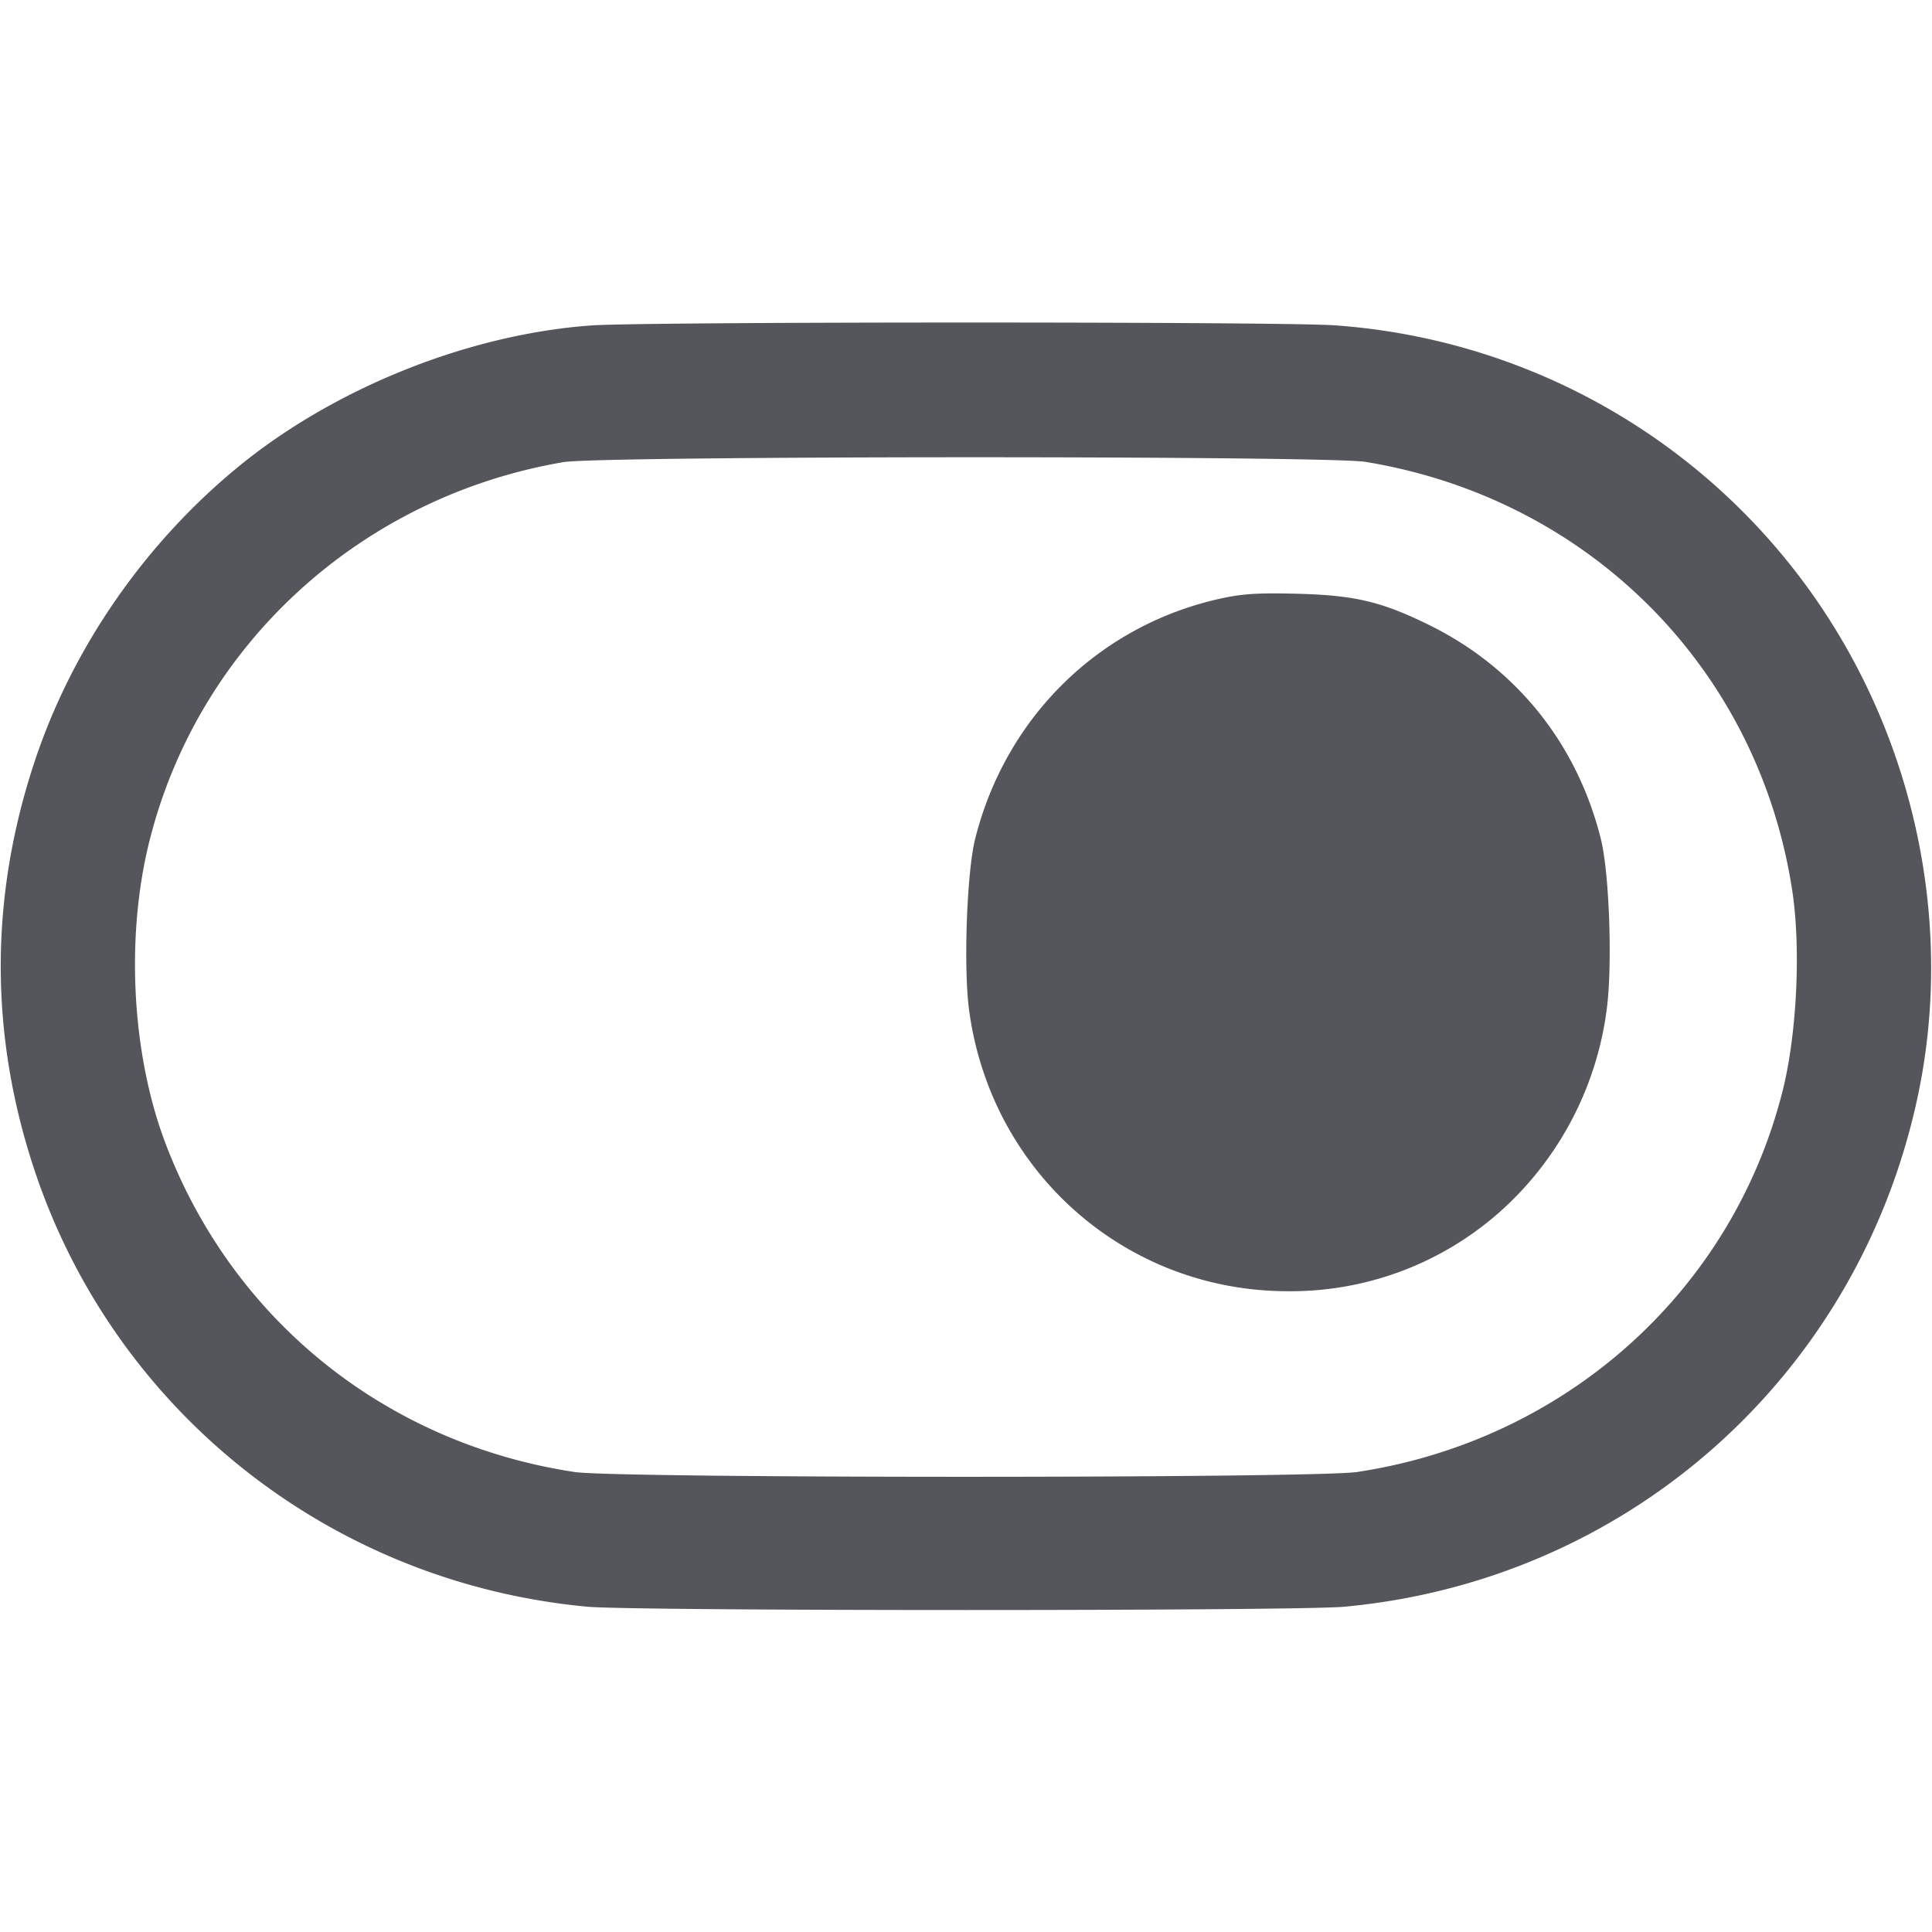 <svg height="36" viewBox="0 0 36 36" width="36" xmlns="http://www.w3.org/2000/svg"><path d="m11.02 6.064c-2.287.164-4.788 1.165-6.58 2.634-1.741 1.427-3.084 3.366-3.786 5.466-.852 2.547-.853 5.12-.006 7.656 1.506 4.503 5.535 7.679 10.302 8.119.884.082 13.216.082 14.1 0 5.287-.488 9.574-4.301 10.683-9.502.649-3.043.026-6.328-1.707-8.989a11.927 11.927 0 0 0 -9.157-5.386c-.977-.071-12.861-.069-13.849.002m14.422 2.542c4.167.683 7.319 3.848 7.953 7.984.165 1.079.088 2.688-.182 3.75-.944 3.727-4.045 6.501-7.923 7.088-.789.12-13.787.12-14.58.001-3.514-.53-6.376-2.828-7.627-6.126-.631-1.664-.746-3.857-.295-5.645.918-3.647 3.936-6.404 7.712-7.047.692-.118 14.227-.122 14.942-.005m-2.702 2.548c-2.256.498-3.999 2.206-4.569 4.476-.156.618-.219 2.389-.115 3.18.4 3.027 2.917 5.25 5.944 5.25a5.87 5.87 0 0 0 4.37-1.894 6.1 6.1 0 0 0 1.576-3.415c.1-.847.038-2.503-.117-3.121-.446-1.782-1.586-3.196-3.219-3.994-.879-.43-1.377-.546-2.46-.573-.72-.017-1.002.001-1.41.091" fill="#55565b"/></svg>